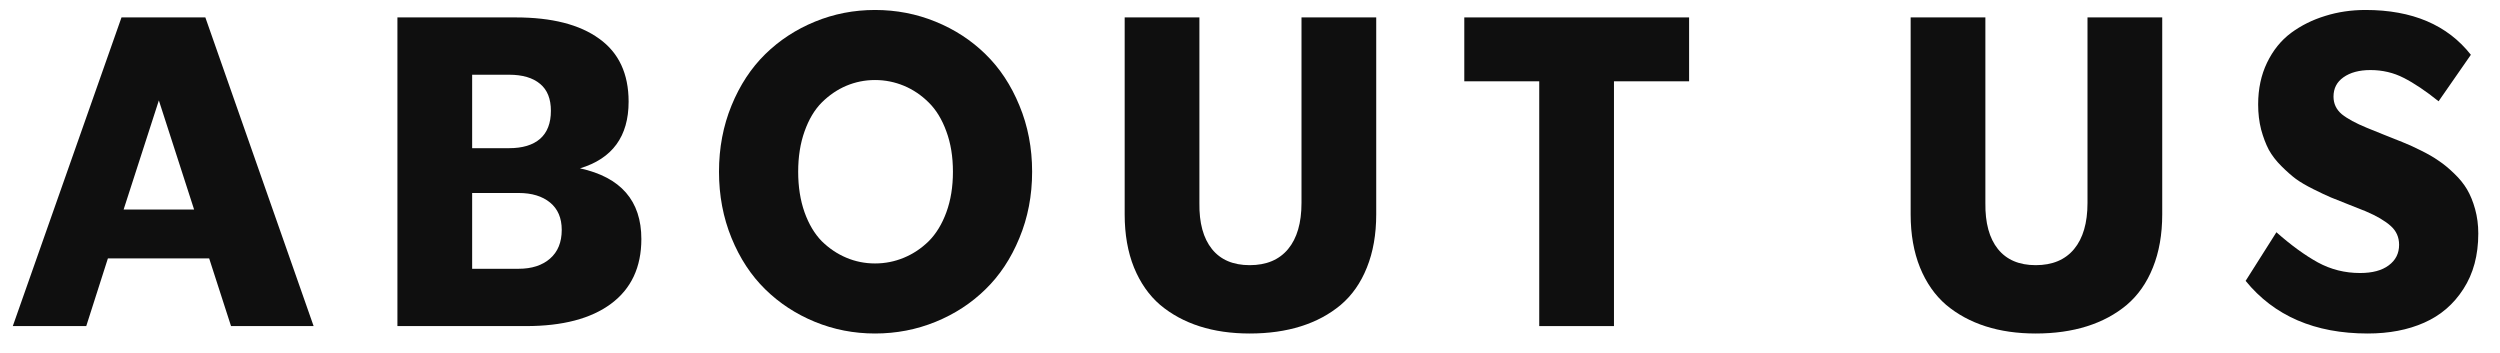 <svg width="92" height="13" viewBox="0 0 92 13" fill="none" xmlns="http://www.w3.org/2000/svg">
<path d="M87.131 12.273C85.188 12.273 83.691 11.628 82.639 10.336L83.772 8.547C84.308 9.021 84.816 9.391 85.295 9.656C85.774 9.917 86.292 10.047 86.85 10.047C87.303 10.047 87.654 9.953 87.904 9.766C88.159 9.578 88.287 9.326 88.287 9.008C88.287 8.727 88.183 8.495 87.975 8.312C87.766 8.125 87.459 7.945 87.053 7.773C86.922 7.721 86.719 7.641 86.443 7.531C86.172 7.422 85.951 7.333 85.779 7.266C85.607 7.193 85.391 7.091 85.131 6.961C84.87 6.831 84.657 6.706 84.49 6.586C84.324 6.461 84.144 6.302 83.951 6.109C83.758 5.917 83.605 5.716 83.49 5.508C83.381 5.299 83.287 5.052 83.209 4.766C83.136 4.479 83.1 4.172 83.1 3.844C83.1 3.271 83.209 2.758 83.428 2.305C83.647 1.852 83.941 1.487 84.311 1.211C84.686 0.935 85.105 0.727 85.568 0.586C86.032 0.44 86.527 0.367 87.053 0.367C88.772 0.367 90.063 0.917 90.928 2.016L89.74 3.727C89.266 3.346 88.839 3.06 88.459 2.867C88.084 2.674 87.675 2.578 87.232 2.578C86.821 2.578 86.49 2.667 86.24 2.844C85.995 3.016 85.873 3.253 85.873 3.555C85.873 3.815 85.975 4.031 86.178 4.203C86.386 4.37 86.693 4.536 87.1 4.703C87.24 4.76 87.446 4.844 87.717 4.953C87.993 5.062 88.222 5.154 88.404 5.227C88.592 5.299 88.816 5.401 89.076 5.531C89.342 5.661 89.563 5.789 89.74 5.914C89.922 6.034 90.113 6.19 90.311 6.383C90.508 6.57 90.667 6.766 90.787 6.969C90.907 7.172 91.006 7.414 91.084 7.695C91.162 7.977 91.201 8.276 91.201 8.594C91.201 9.391 91.019 10.07 90.654 10.633C90.295 11.195 89.813 11.609 89.209 11.875C88.61 12.141 87.917 12.273 87.131 12.273Z" fill="#0F0F0F"/>
<path d="M74.914 12.273C74.237 12.273 73.622 12.185 73.07 12.008C72.518 11.831 72.034 11.568 71.617 11.219C71.206 10.865 70.885 10.406 70.656 9.844C70.427 9.276 70.312 8.625 70.312 7.891V0.641H73.062V7.469C73.052 8.203 73.206 8.768 73.523 9.164C73.841 9.56 74.305 9.758 74.914 9.758C75.529 9.758 76 9.56 76.328 9.164C76.656 8.768 76.82 8.203 76.82 7.469V0.641H79.57V7.891C79.57 8.625 79.456 9.276 79.227 9.844C79.003 10.406 78.682 10.865 78.266 11.219C77.849 11.568 77.359 11.831 76.797 12.008C76.234 12.185 75.607 12.273 74.914 12.273Z" fill="#0F0F0F"/>
<path d="M62.159 0.641V2.992H59.394V12H56.644V2.992H53.886V0.641H62.159Z" fill="#0F0F0F"/>
<path d="M45.989 12.273C45.312 12.273 44.698 12.185 44.145 12.008C43.593 11.831 43.109 11.568 42.692 11.219C42.281 10.865 41.961 10.406 41.731 9.844C41.502 9.276 41.388 8.625 41.388 7.891V0.641H44.138V7.469C44.127 8.203 44.281 8.768 44.599 9.164C44.916 9.56 45.38 9.758 45.989 9.758C46.604 9.758 47.075 9.56 47.403 9.164C47.731 8.768 47.895 8.203 47.895 7.469V0.641H50.645V7.891C50.645 8.625 50.531 9.276 50.302 9.844C50.078 10.406 49.758 10.865 49.341 11.219C48.924 11.568 48.435 11.831 47.872 12.008C47.31 12.185 46.682 12.273 45.989 12.273Z" fill="#0F0F0F"/>
<path d="M32.201 12.273C31.425 12.273 30.688 12.13 29.99 11.844C29.292 11.557 28.683 11.159 28.162 10.648C27.641 10.138 27.227 9.508 26.92 8.758C26.613 8.008 26.459 7.195 26.459 6.32C26.459 5.445 26.613 4.633 26.92 3.883C27.227 3.133 27.641 2.503 28.162 1.992C28.683 1.482 29.292 1.083 29.99 0.797C30.688 0.51 31.425 0.367 32.201 0.367C32.982 0.367 33.725 0.51 34.428 0.797C35.131 1.083 35.743 1.482 36.264 1.992C36.79 2.503 37.206 3.133 37.514 3.883C37.826 4.633 37.982 5.445 37.982 6.32C37.982 7.195 37.826 8.008 37.514 8.758C37.206 9.508 36.79 10.138 36.264 10.648C35.743 11.159 35.131 11.557 34.428 11.844C33.725 12.13 32.982 12.273 32.201 12.273ZM31.146 9.484C31.48 9.625 31.831 9.695 32.201 9.695C32.571 9.695 32.925 9.625 33.264 9.484C33.602 9.344 33.907 9.141 34.178 8.875C34.449 8.604 34.665 8.25 34.826 7.812C34.988 7.37 35.068 6.872 35.068 6.32C35.068 5.768 34.988 5.273 34.826 4.836C34.665 4.393 34.449 4.039 34.178 3.773C33.907 3.503 33.602 3.297 33.264 3.156C32.925 3.016 32.571 2.945 32.201 2.945C31.831 2.945 31.48 3.016 31.146 3.156C30.813 3.297 30.511 3.503 30.24 3.773C29.975 4.039 29.764 4.393 29.607 4.836C29.451 5.273 29.373 5.768 29.373 6.32C29.373 6.872 29.451 7.37 29.607 7.812C29.764 8.25 29.975 8.604 30.24 8.875C30.511 9.141 30.813 9.344 31.146 9.484Z" fill="#0F0F0F"/>
<path d="M21.344 6.195C22.849 6.523 23.602 7.391 23.602 8.797C23.602 9.833 23.229 10.628 22.484 11.18C21.745 11.727 20.703 12 19.359 12H14.625V0.641H18.977C20.305 0.641 21.328 0.901 22.047 1.422C22.771 1.938 23.133 2.711 23.133 3.742C23.133 5.018 22.537 5.836 21.344 6.195ZM18.734 2.75H17.375V5.453H18.734C19.229 5.453 19.609 5.339 19.875 5.109C20.141 4.875 20.273 4.531 20.273 4.078C20.273 3.635 20.141 3.305 19.875 3.086C19.609 2.862 19.229 2.75 18.734 2.75ZM17.375 9.891H19.086C19.57 9.891 19.956 9.766 20.242 9.516C20.529 9.266 20.672 8.914 20.672 8.461C20.672 8.023 20.529 7.688 20.242 7.453C19.956 7.219 19.57 7.102 19.086 7.102H17.375V9.891Z" fill="#0F0F0F"/>
<path d="M11.541 12H8.502L7.697 9.508H3.971L3.174 12H0.471L4.471 0.641H7.557L11.541 12ZM5.846 3.695L4.549 7.711H7.143L5.846 3.695Z" fill="#0F0F0F"/>
</svg>

